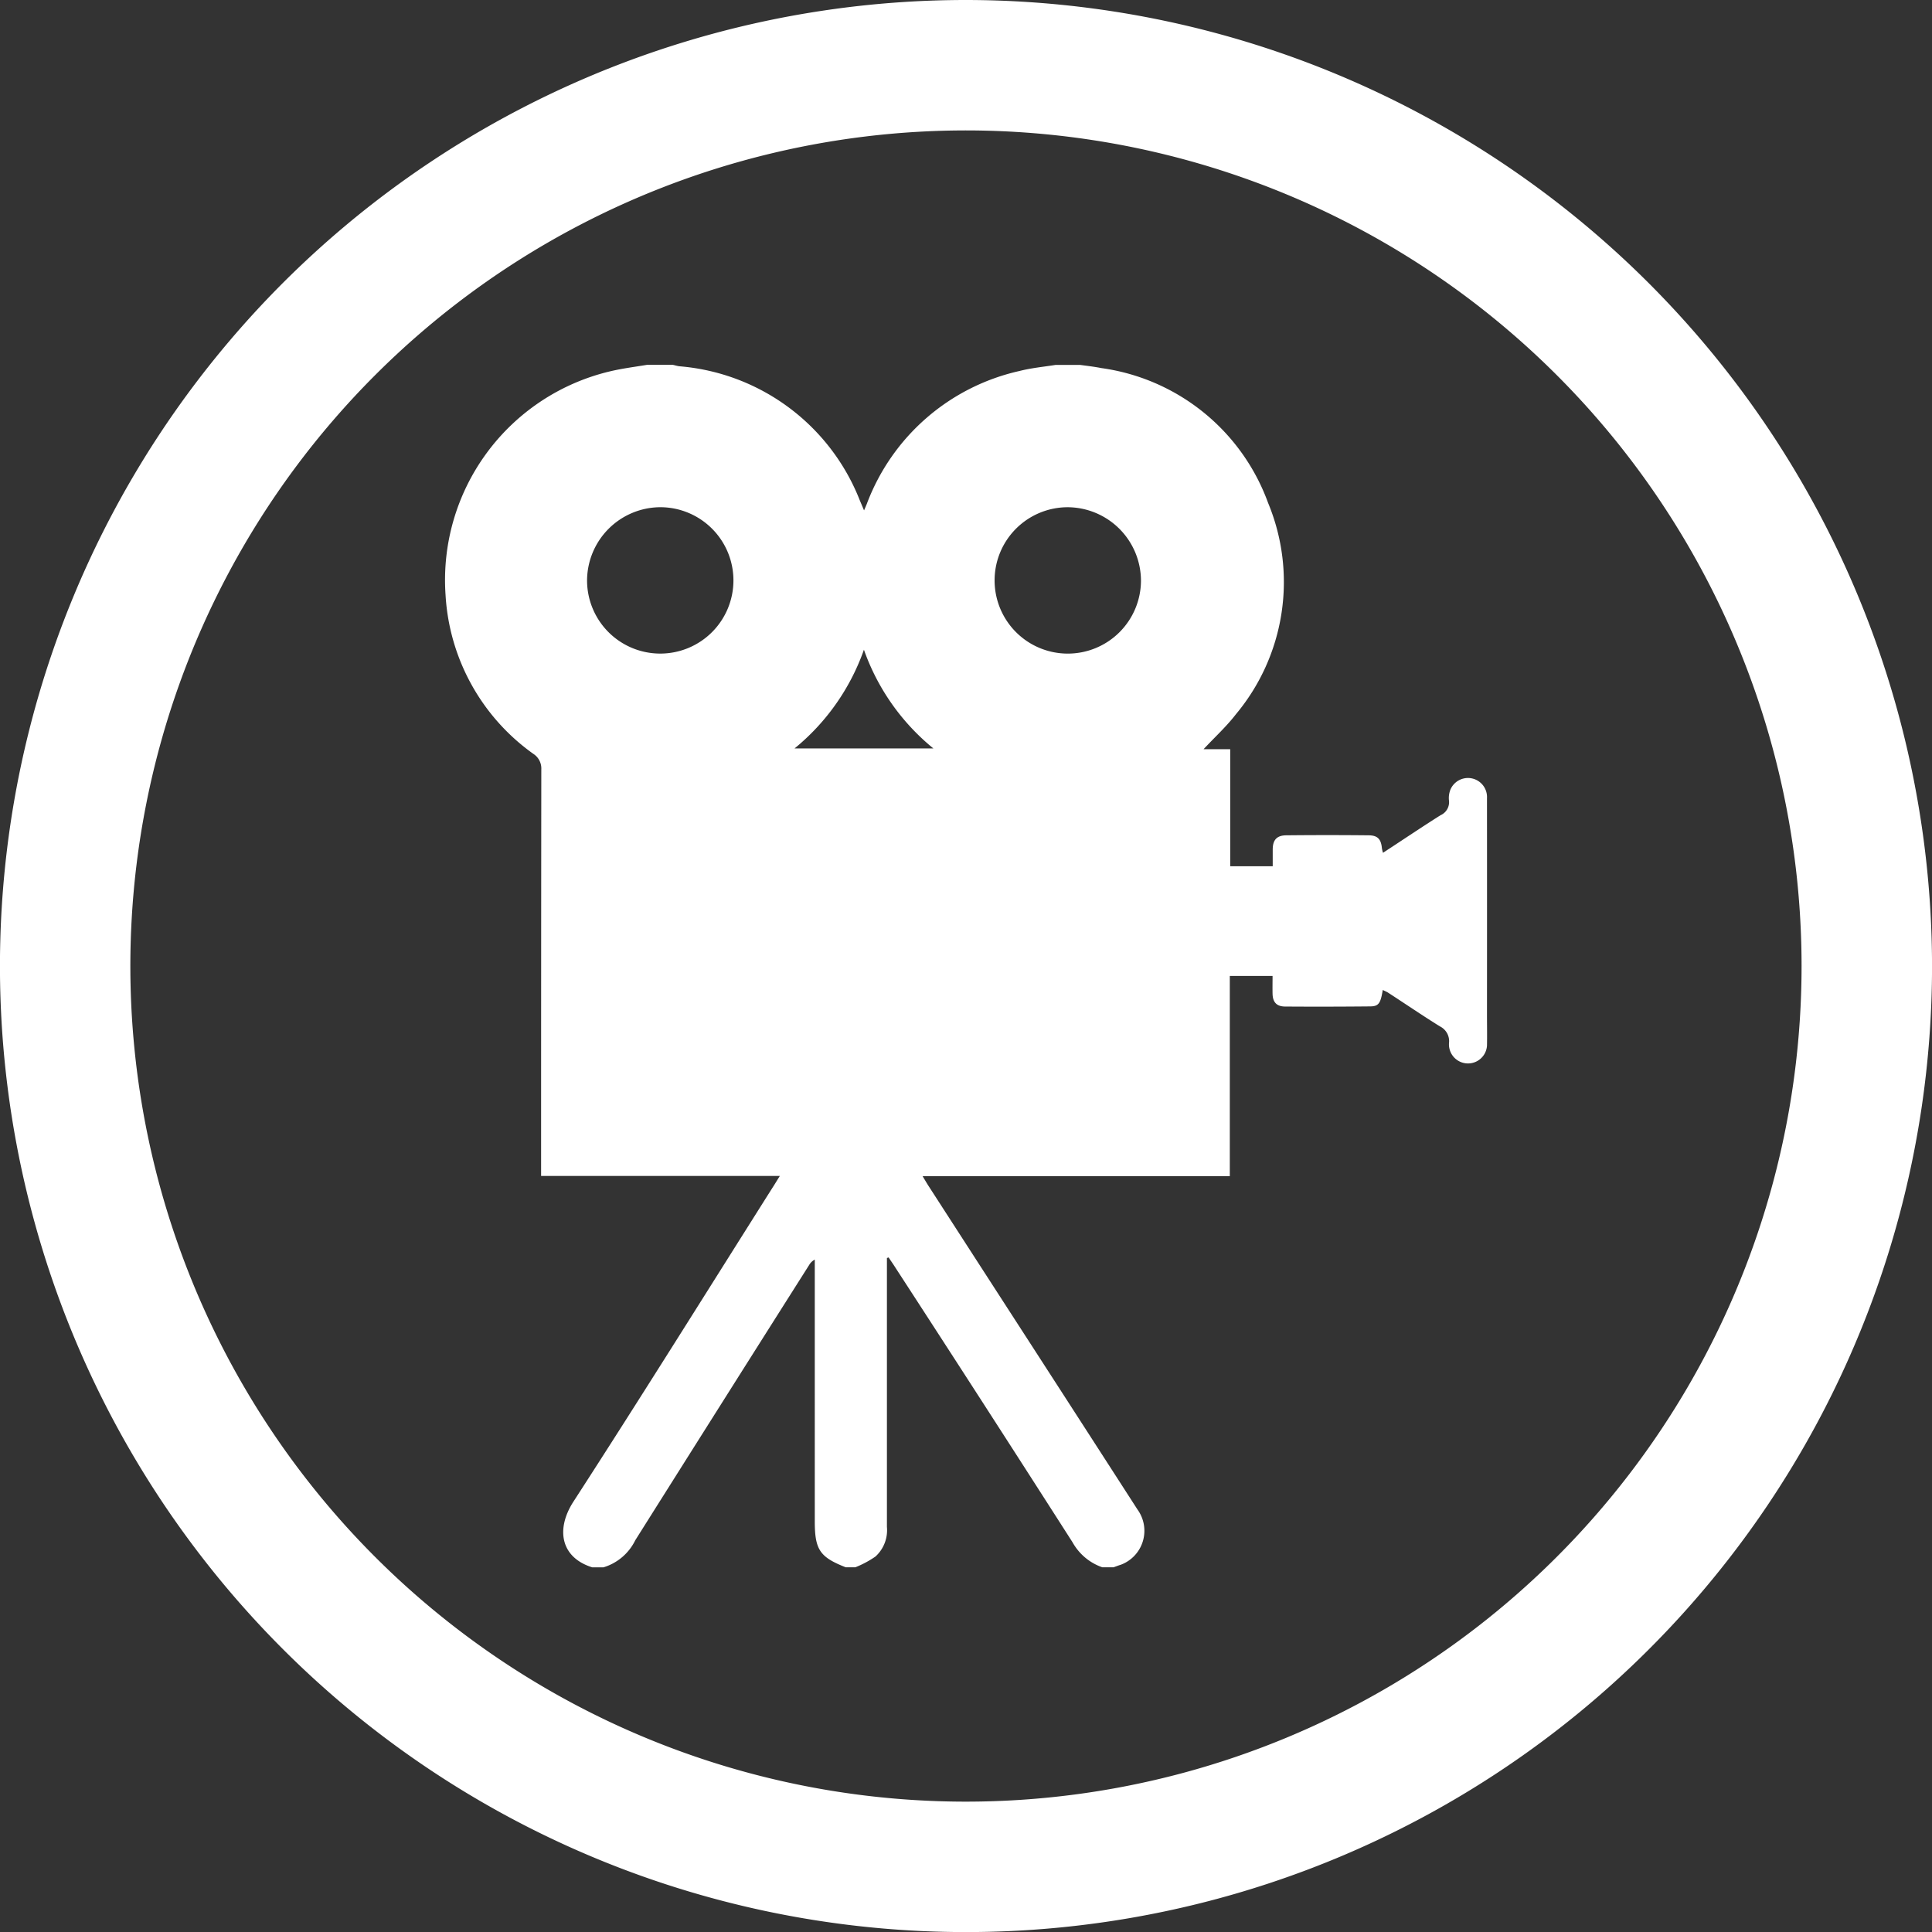 <svg id="Ebene_1" data-name="Ebene 1" xmlns="http://www.w3.org/2000/svg" viewBox="0 0 99.996 100">
  <rect x="0" y="0" width="99.996" height="100" fill="#333333" stroke="none"/>
  <defs>
    <style>
      .cls-1 {
        fill: #fff;
      }
    </style>
  </defs>
  <title>cvamera wh</title>
  <g>
    <path class="cls-1" d="M50,0a50,50,0,1,0,50,50A50.047,50.047,0,0,0,50,0m0,93.249A43.249,43.249,0,1,1,93.247,50,43.254,43.254,0,0,1,50,93.249" transform="translate(-0.002)"/>
    <path class="cls-1" d="M41.127,38.737h7.185a11.535,11.535,0,0,1-3.595-5.109,11.543,11.543,0,0,1-3.591,5.109M55.264,26.253a3.788,3.788,0,1,0,3.792,3.806,3.813,3.813,0,0,0-3.792-3.806M30.387,30.044a3.788,3.788,0,1,0,3.8-3.792,3.811,3.811,0,0,0-3.8,3.792m3.1-11.163h1.328c.117.022.237.066.358.077a10.991,10.991,0,0,1,9.338,6.959c.065.15.128.3.212.5.066-.15.1-.234.139-.325A11.006,11.006,0,0,1,52.776,19.2c.613-.157,1.248-.215,1.872-.314H55.9c.365.051.733.091,1.1.164a10.755,10.755,0,0,1,8.638,6.985,10.676,10.676,0,0,1-1.668,10.933c-.482.628-1.077,1.168-1.675,1.81h1.38v6.058h2.2c0-.307,0-.584,0-.861,0-.507.212-.741.719-.741q2.119-.022,4.233,0c.474,0,.657.193.7.675a2.165,2.165,0,0,0,.055.23c1.018-.664,1.985-1.317,2.978-1.945a.738.738,0,0,0,.434-.792,1.2,1.2,0,0,1,.077-.529.986.986,0,0,1,1.894.438q.005,5.578,0,11.159c0,.551.011,1.106,0,1.66A.983.983,0,1,1,75,53.983a.852.852,0,0,0-.474-.861c-.905-.562-1.785-1.164-2.675-1.741-.084-.055-.182-.091-.281-.142-.113.7-.212.85-.668.85q-2.2.022-4.4.007c-.431-.007-.624-.23-.635-.657-.007-.307,0-.62,0-.927H63.654V60.877h-15.9c.117.193.2.336.285.471q2.824,4.374,5.645,8.736,2.6,4.023,5.193,8.047a1.875,1.875,0,0,1-.858,2.854c-.131.04-.259.091-.383.135h-.58a2.82,2.82,0,0,1-1.54-1.292q-4.571-7.143-9.189-14.247c-.106-.172-.223-.328-.332-.5a.415.415,0,0,1-.088.029v.478q0,6.722,0,13.44a1.844,1.844,0,0,1-.591,1.533,5.192,5.192,0,0,1-1.043.558h-.5c-1.346-.529-1.6-.912-1.6-2.39V65.194a.725.725,0,0,0-.292.281q-4.51,7.116-9,14.247a2.7,2.7,0,0,1-1.646,1.4h-.58c-1.646-.515-1.887-1.982-.978-3.394,3.474-5.368,6.861-10.8,10.276-16.206.128-.193.245-.394.412-.657H28.008v-.584q0-10.231.011-20.458a.9.9,0,0,0-.42-.81,10.858,10.858,0,0,1-4.536-8.218,11.1,11.1,0,0,1,8.514-11.575c.628-.15,1.27-.23,1.909-.336" transform="translate(-0.002)"/>
  </g>
</svg>
